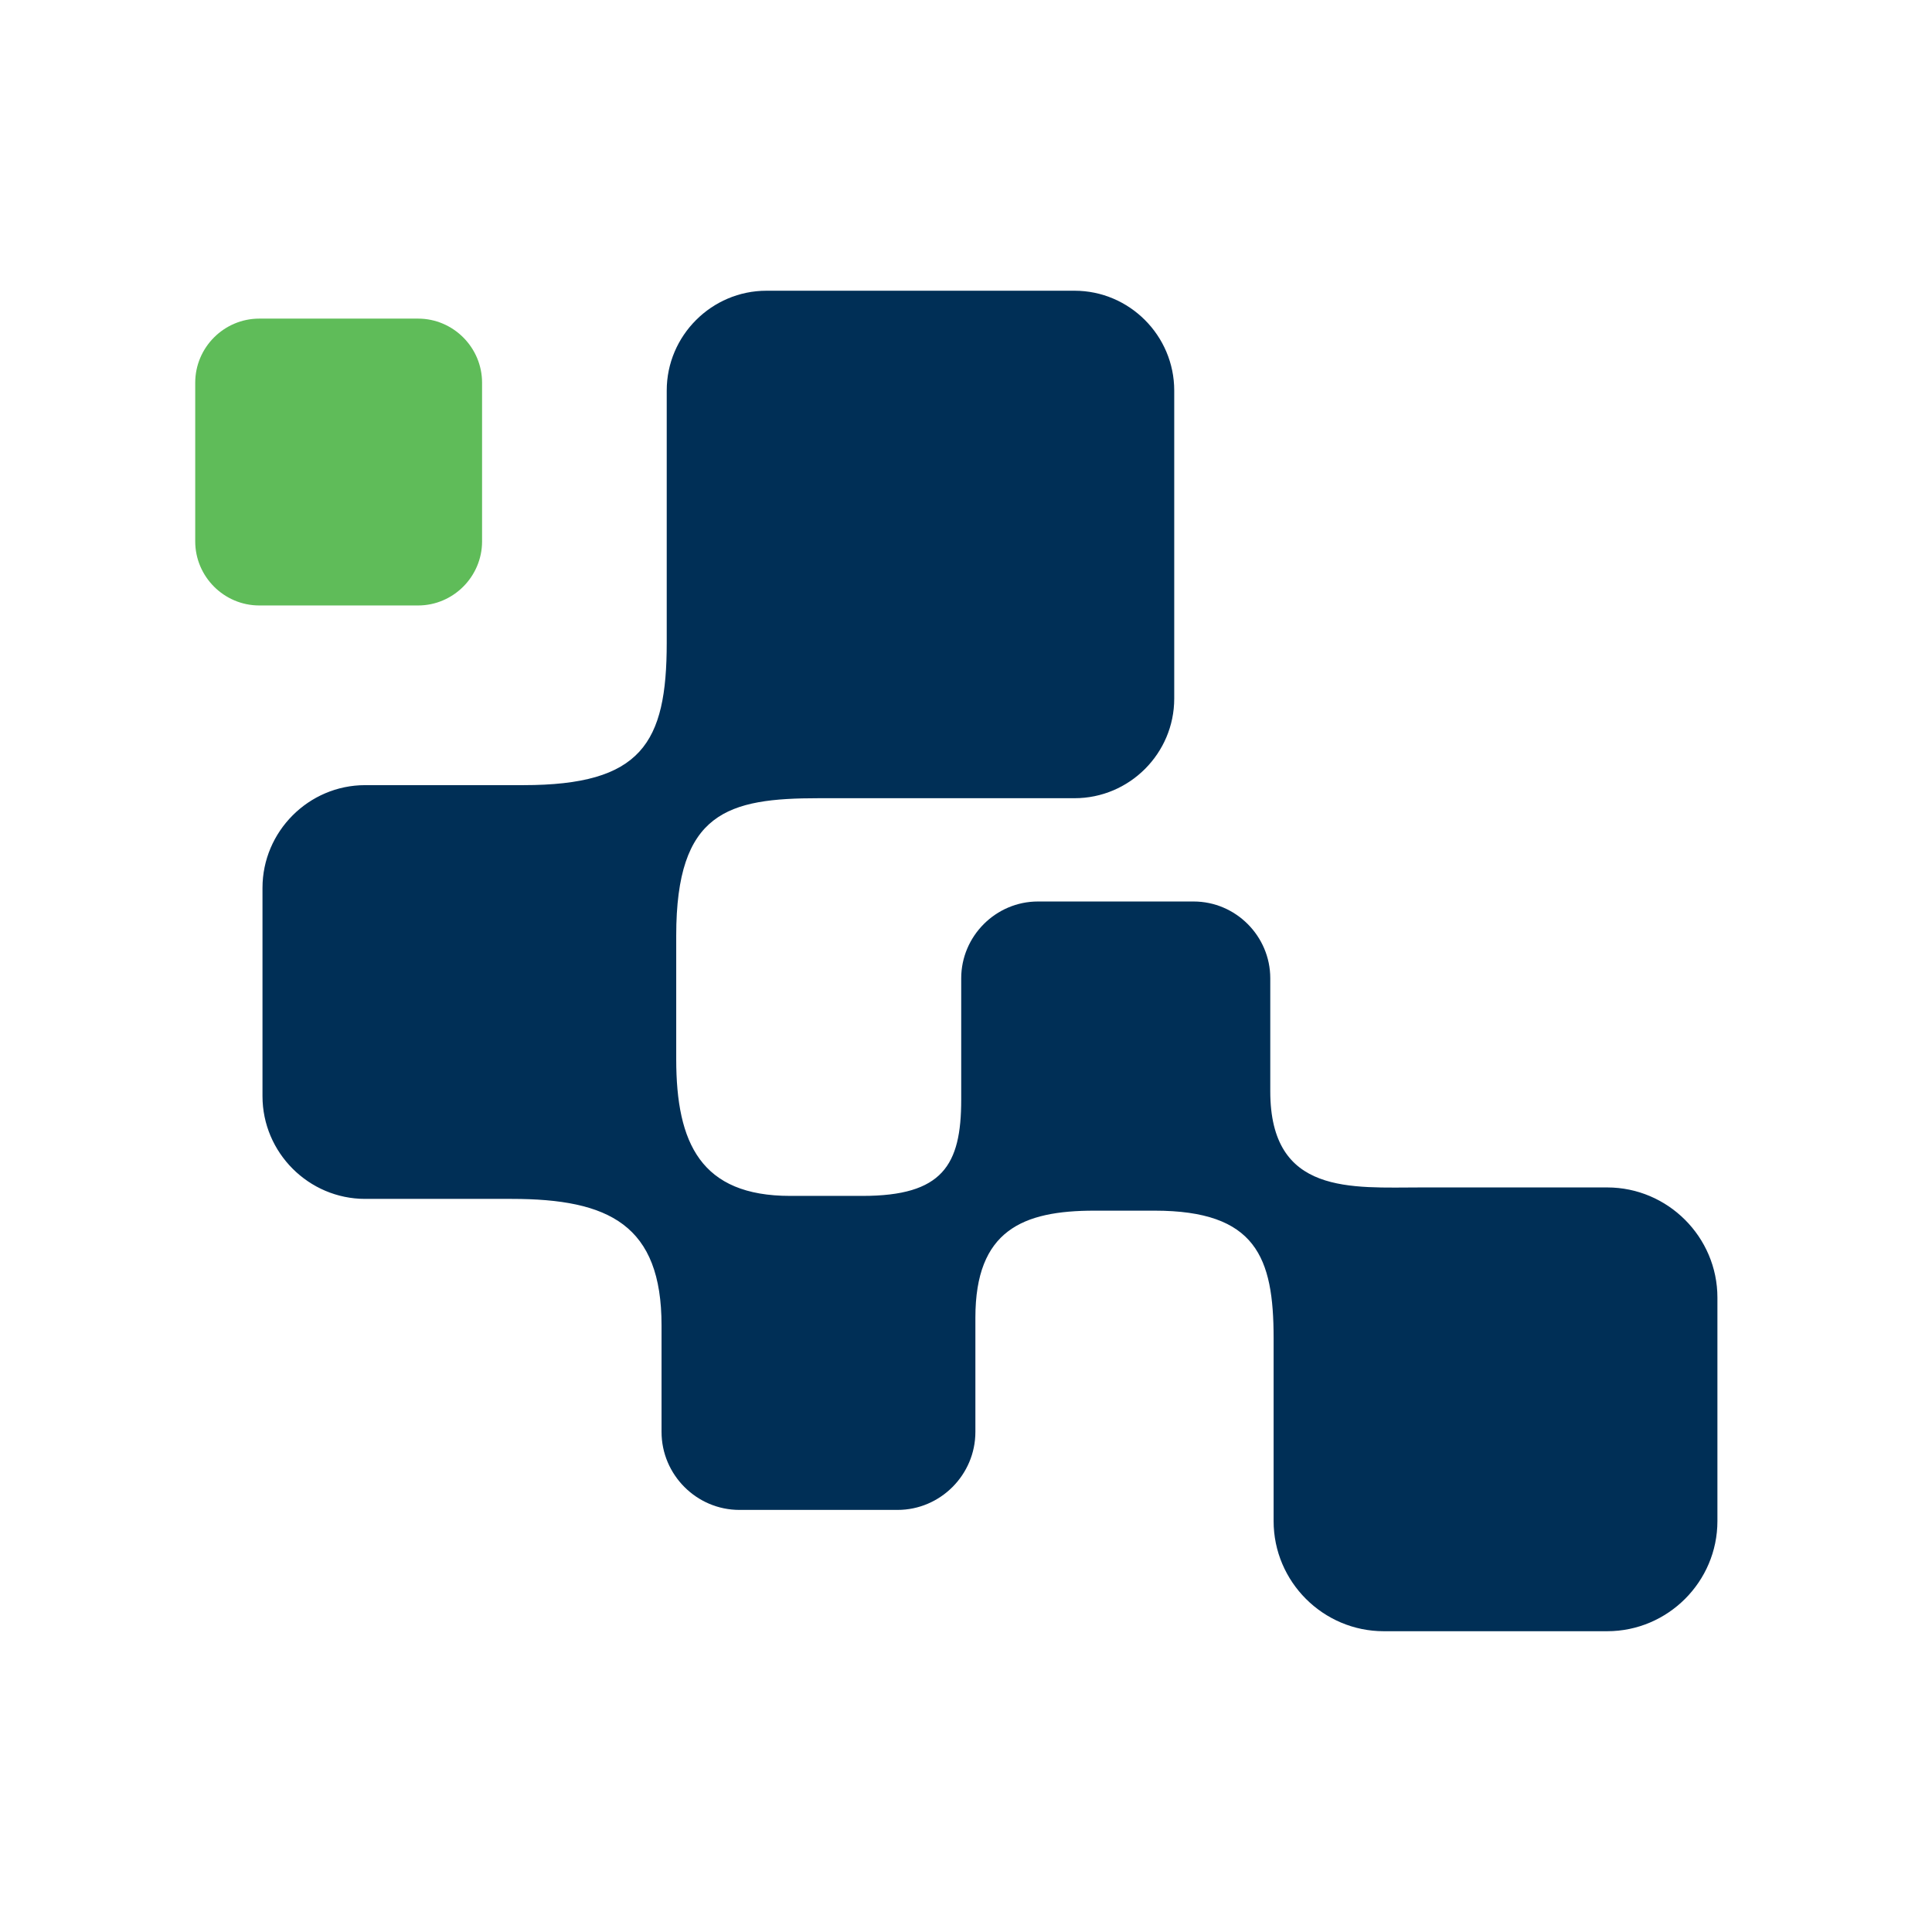 <?xml version="1.0" encoding="utf-8"?>
<!DOCTYPE svg PUBLIC "-//W3C//DTD SVG 1.1//EN" "http://www.w3.org/Graphics/SVG/1.1/DTD/svg11.dtd">
<svg version="1.1" id="Layer_1" xmlns="http://www.w3.org/2000/svg" xmlns:xlink="http://www.w3.org/1999/xlink" x="0px" y="0px"
	 width="93.6px" height="93.6px" viewBox="0 0 93.6 93.6" enable-background="new 0 0 93.6 93.6" xml:space="preserve">
<g>
	<path fill-rule="evenodd" clip-rule="evenodd" fill="#002F56" d="M52.059,38.671H39.672c-4.405,0-6.911,0.662-6.911,6.65v5.994
		c0,4.086,1.203,6.623,5.518,6.623h3.508c3.875,0,4.781-1.48,4.781-4.662v-5.881c0-2.042,1.676-3.72,3.716-3.72h7.542
		c2.044,0,3.715,1.678,3.715,3.72v5.475c0,5.053,3.937,4.658,7.326,4.658h8.997c2.937,0,5.34,2.404,5.34,5.336v10.828
		c0,2.939-2.403,5.336-5.34,5.336H67.038c-2.935,0-5.335-2.396-5.335-5.336v-8.867c0-3.912-0.848-6.172-5.77-6.172h-2.913
		c-3.47,0-5.765,0.951-5.765,5.18v5.539c0,2.076-1.696,3.779-3.772,3.779h-7.66c-2.076,0-3.773-1.703-3.773-3.779v-5.16
		c0-4.863-2.534-6.129-7.262-6.129h-7.097c-2.735,0-4.974-2.24-4.974-4.977V43.015c0-2.732,2.238-4.977,4.974-4.977h7.667
		c5.721,0,6.943-2.028,6.943-6.899v-12.22c0-2.659,2.178-4.834,4.833-4.834h14.924c2.658,0,4.83,2.175,4.83,4.834v14.925
		C56.889,36.502,54.717,38.671,52.059,38.671L52.059,38.671z"/>
	<path fill-rule="evenodd" clip-rule="evenodd" fill="#5FBC59" d="M20.255,29.333c1.703,0,3.1-1.398,3.1-3.104V18.54
		c0-1.706-1.396-3.104-3.1-3.104H12.56c-1.707,0-3.102,1.397-3.102,3.104v7.689c0,1.706,1.395,3.104,3.102,3.104H20.255z"/>
</g>
</svg>